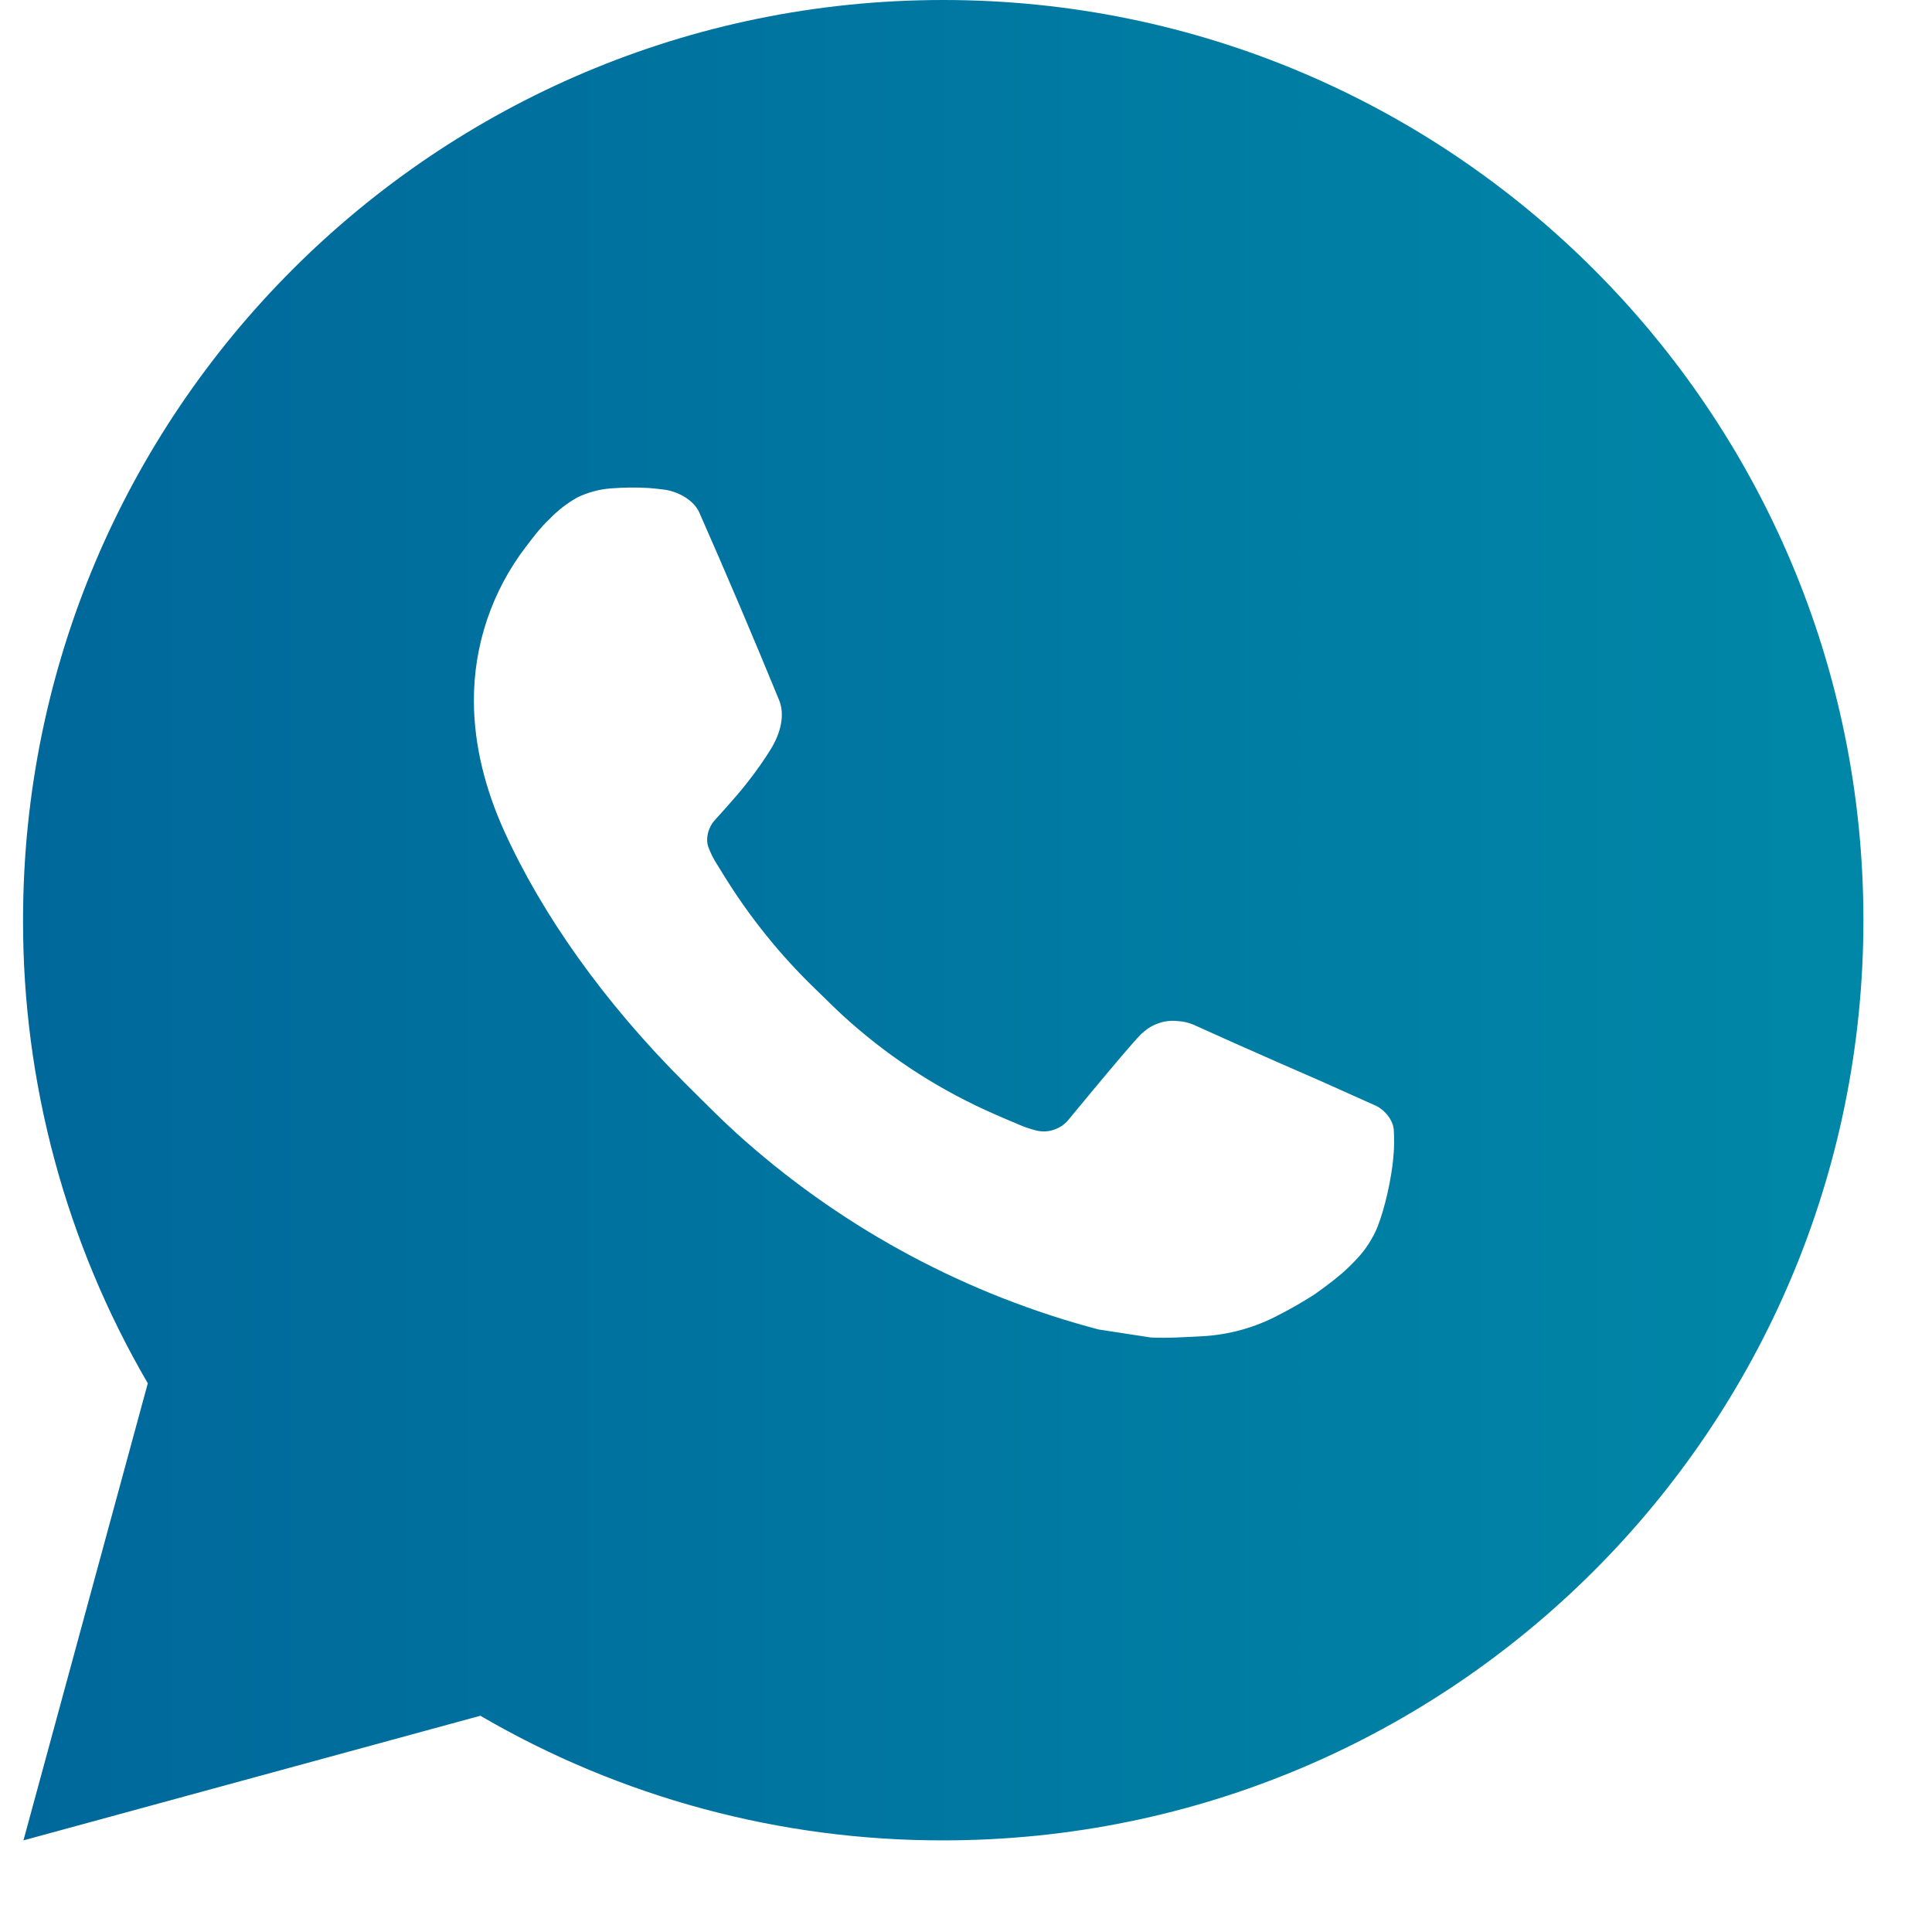 <?xml version="1.0" encoding="UTF-8"?> <svg xmlns="http://www.w3.org/2000/svg" width="14" height="14" viewBox="0 0 14 14" fill="none"><path d="M6.835 0C10.518 0 13.503 2.985 13.503 6.668C13.503 10.351 10.518 13.336 6.835 13.336C5.657 13.338 4.499 13.027 3.481 12.433L0.17 13.336L1.071 10.024C0.477 9.005 0.165 7.847 0.167 6.668C0.167 2.985 3.152 0 6.835 0ZM4.563 3.534L4.429 3.539C4.343 3.545 4.259 3.568 4.181 3.606C4.109 3.647 4.043 3.698 3.985 3.758C3.905 3.834 3.86 3.899 3.811 3.962C3.565 4.283 3.432 4.677 3.434 5.081C3.435 5.408 3.52 5.726 3.654 6.023C3.927 6.625 4.375 7.262 4.967 7.852C5.11 7.994 5.25 8.137 5.401 8.269C6.137 8.917 7.013 9.384 7.961 9.634L8.34 9.692C8.464 9.698 8.587 9.689 8.711 9.683C8.905 9.673 9.095 9.62 9.266 9.529C9.354 9.484 9.439 9.435 9.522 9.382C9.522 9.382 9.55 9.363 9.605 9.322C9.695 9.255 9.751 9.208 9.825 9.13C9.881 9.072 9.928 9.005 9.965 8.929C10.017 8.82 10.069 8.613 10.091 8.44C10.107 8.308 10.102 8.236 10.1 8.191C10.097 8.12 10.038 8.046 9.973 8.014L9.585 7.84C9.585 7.84 9.005 7.588 8.65 7.426C8.613 7.41 8.573 7.401 8.533 7.399C8.487 7.394 8.441 7.399 8.398 7.414C8.354 7.429 8.314 7.452 8.281 7.484C8.278 7.482 8.233 7.52 7.751 8.104C7.723 8.142 7.685 8.17 7.641 8.185C7.598 8.201 7.55 8.203 7.505 8.191C7.462 8.18 7.419 8.165 7.378 8.147C7.295 8.113 7.267 8.099 7.21 8.075C6.827 7.908 6.473 7.683 6.16 7.406C6.076 7.333 5.998 7.253 5.918 7.176C5.655 6.924 5.427 6.64 5.237 6.33L5.198 6.267C5.17 6.224 5.147 6.178 5.13 6.13C5.105 6.032 5.171 5.953 5.171 5.953C5.171 5.953 5.333 5.776 5.408 5.68C5.482 5.587 5.544 5.496 5.584 5.431C5.662 5.305 5.687 5.175 5.646 5.074C5.459 4.618 5.266 4.164 5.067 3.713C5.027 3.623 4.911 3.559 4.805 3.547C4.769 3.542 4.733 3.539 4.697 3.536C4.607 3.531 4.517 3.532 4.428 3.539L4.563 3.534Z" fill="url(#paint0_linear_369_4)"></path><defs><linearGradient id="paint0_linear_369_4" x1="0.167" y1="6.668" x2="13.503" y2="6.668" gradientUnits="userSpaceOnUse"><stop stop-color="#00689B"></stop><stop offset="1" stop-color="#0087A7"></stop></linearGradient></defs></svg> 